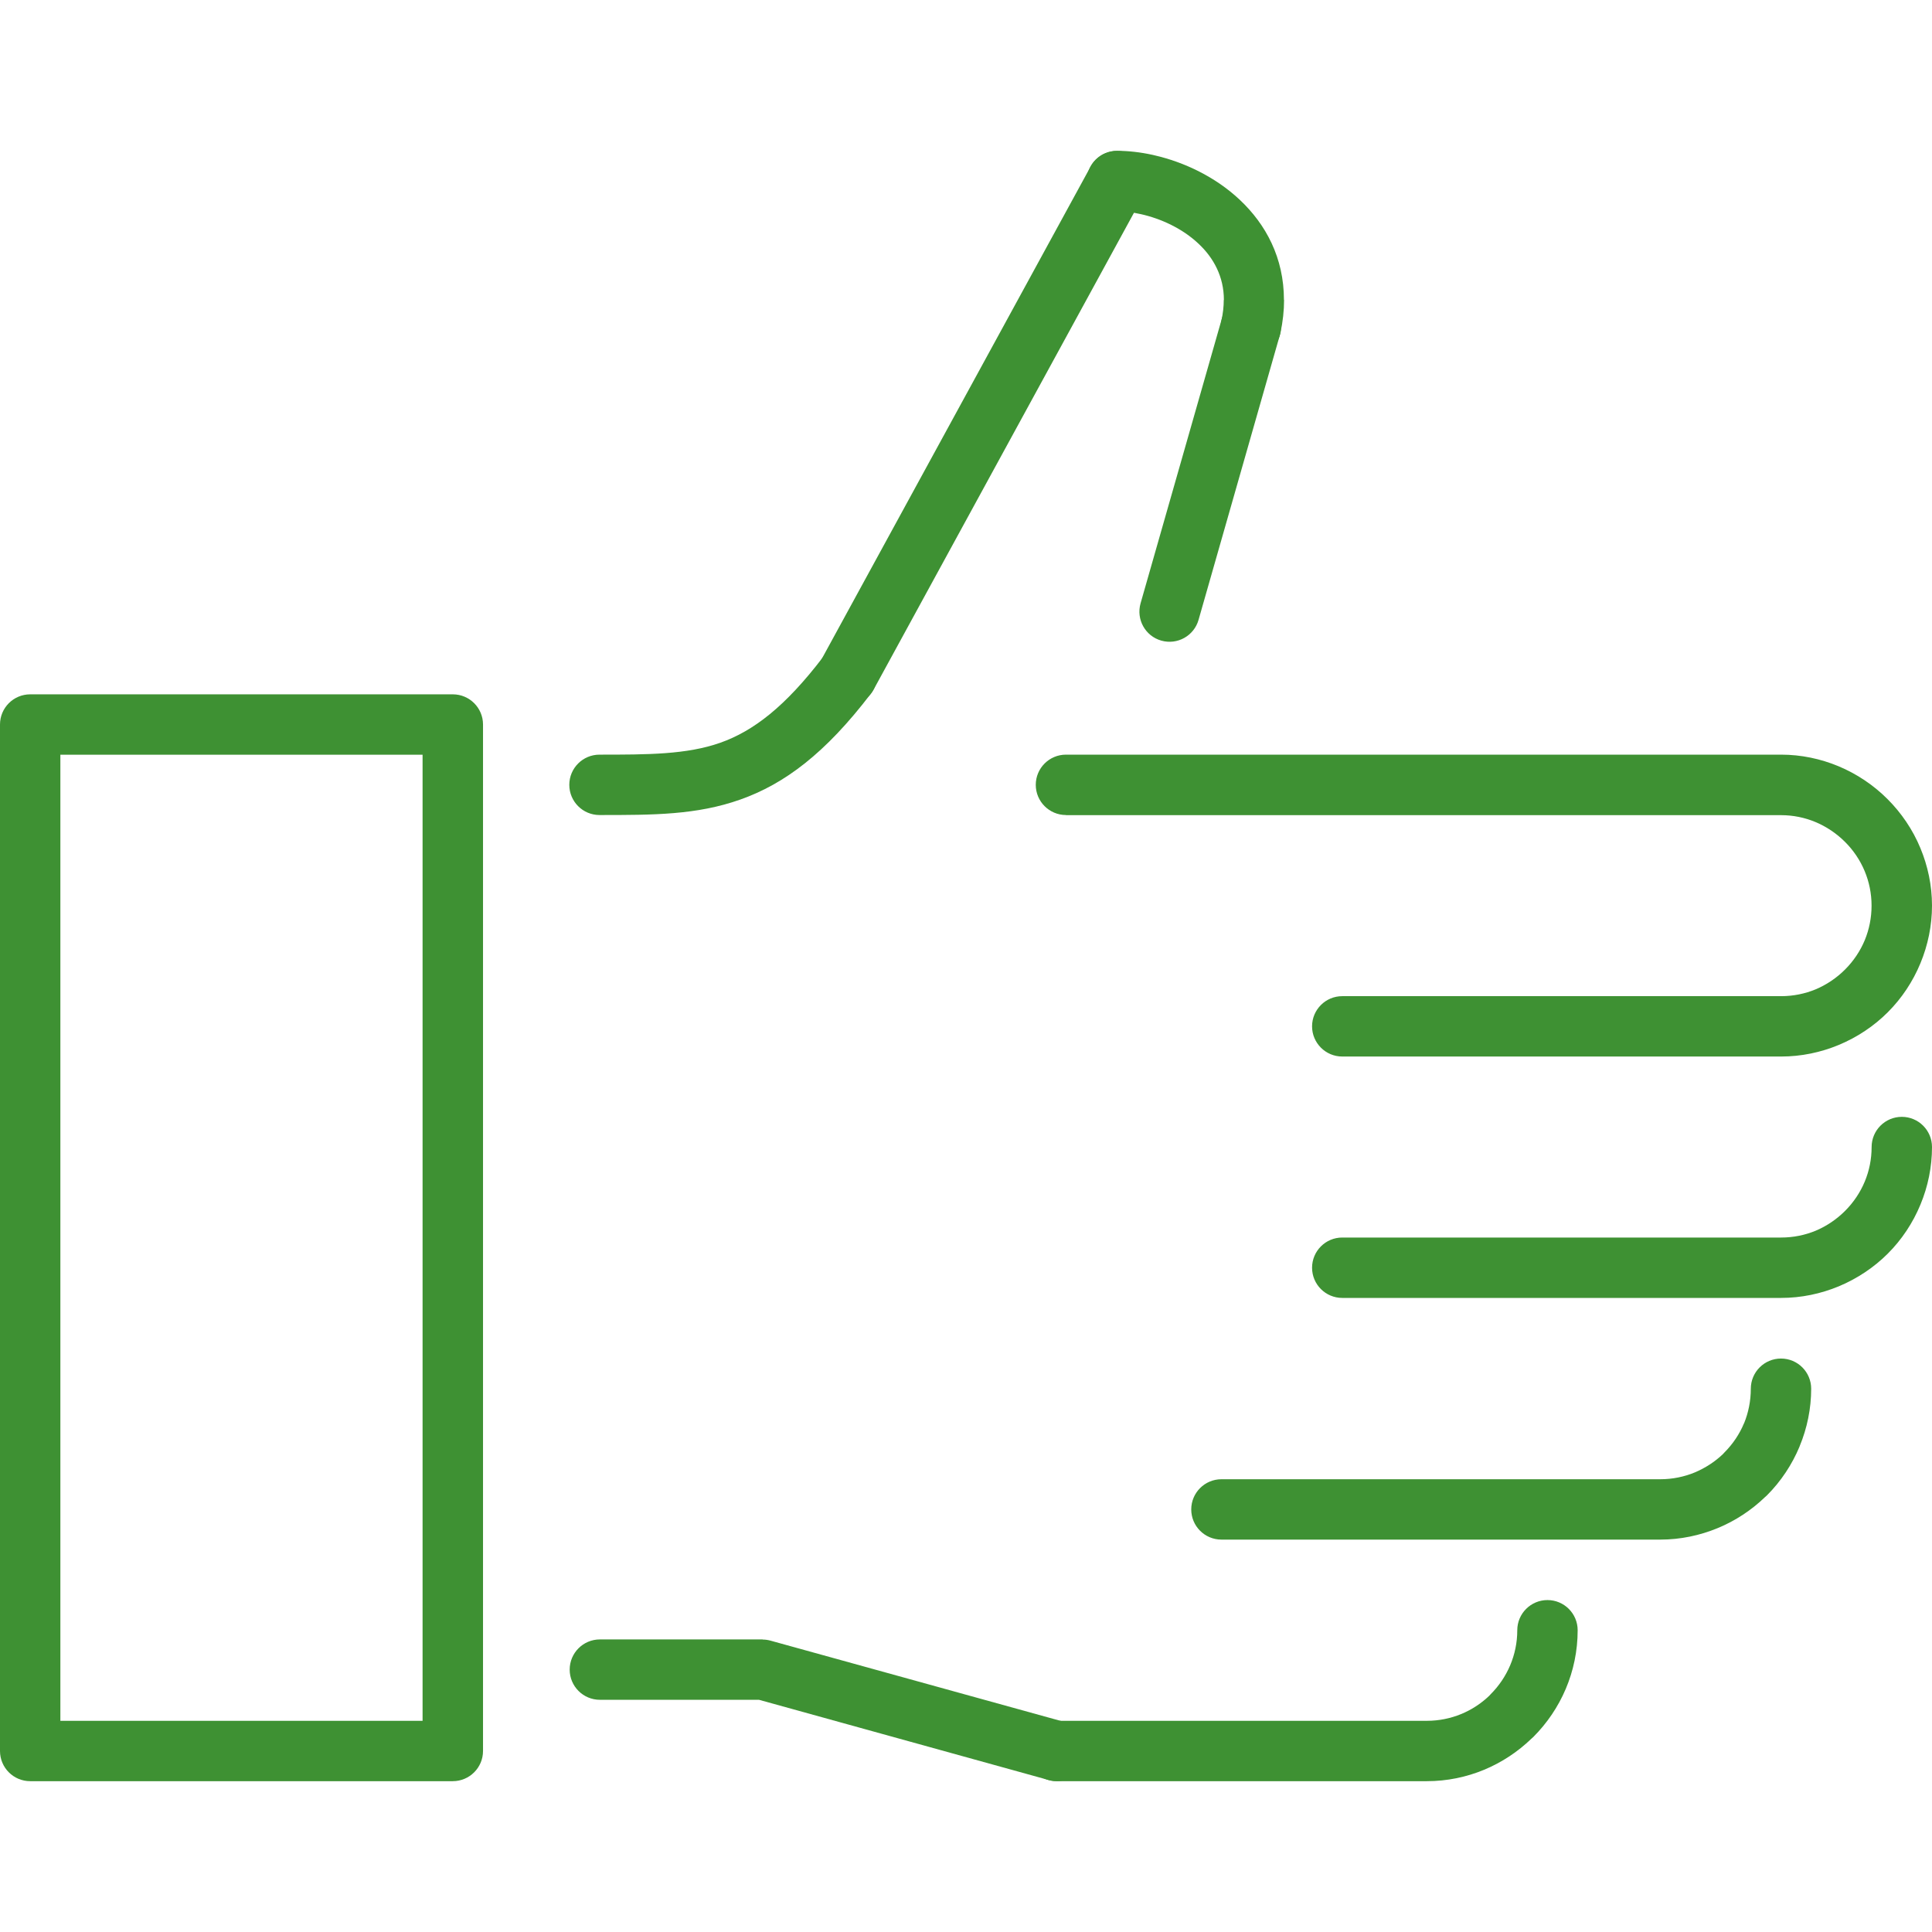 <?xml version="1.0" encoding="UTF-8"?> <svg xmlns="http://www.w3.org/2000/svg" width="106" height="106" viewBox="0 0 106 106" fill="none"> <path d="M58.485 44.717C57.571 44.717 56.828 43.975 56.828 43.06C56.828 42.146 57.57 41.404 58.485 41.404H97.722C98.823 41.404 99.889 41.632 100.869 42.039C101.876 42.46 102.791 43.074 103.554 43.837C104.316 44.596 104.944 45.517 105.362 46.529C105.769 47.505 106 48.578 106 49.686C106 50.776 105.779 51.849 105.365 52.85C104.951 53.851 104.344 54.769 103.574 55.538C102.819 56.294 101.901 56.908 100.883 57.332C99.899 57.74 98.83 57.967 97.722 57.967H73.643C72.729 57.967 71.987 57.222 71.987 56.311C71.987 55.397 72.729 54.655 73.643 54.655H97.722C98.395 54.655 99.037 54.52 99.613 54.282C100.213 54.03 100.765 53.658 101.228 53.195C101.701 52.723 102.066 52.171 102.311 51.584C102.553 50.997 102.684 50.352 102.684 49.689C102.684 49.017 102.549 48.378 102.308 47.799C102.056 47.191 101.68 46.639 101.221 46.184C100.759 45.725 100.203 45.349 99.596 45.097C99.023 44.859 98.385 44.724 97.715 44.724H58.485V44.717Z" fill="#3E9133"></path> <path d="M59.834 9.144C60.269 8.344 61.273 8.047 62.074 8.482C62.874 8.917 63.171 9.921 62.736 10.721L47.926 37.843C47.488 38.64 46.487 38.937 45.686 38.502C44.886 38.068 44.593 37.063 45.024 36.263L59.834 9.144Z" fill="#3E9133"></path> <path d="M45.158 36.049C45.711 35.324 46.753 35.186 47.474 35.738C48.199 36.294 48.336 37.333 47.784 38.054C45.279 41.342 43.036 43.012 40.617 43.868C38.223 44.717 35.845 44.717 32.892 44.717C31.977 44.717 31.235 43.975 31.235 43.06C31.235 42.146 31.977 41.404 32.892 41.404C35.538 41.404 37.674 41.401 39.517 40.752C41.335 40.11 43.088 38.764 45.158 36.049Z" fill="#3E9133"></path> <path d="M61.283 11.587C60.369 11.587 59.627 10.845 59.627 9.931C59.627 9.017 60.369 8.275 61.283 8.275C61.904 8.275 62.574 8.35 63.25 8.499L63.336 8.52C64.968 8.892 66.694 9.71 68.025 10.966C69.454 12.312 70.444 14.144 70.444 16.456H70.451C70.451 17.036 70.386 17.646 70.248 18.285C70.054 19.179 69.171 19.744 68.281 19.551C67.391 19.358 66.821 18.475 67.014 17.585C67.101 17.191 67.142 16.812 67.142 16.456H67.149C67.149 15.179 66.583 14.144 65.762 13.375C64.882 12.543 63.705 11.995 62.58 11.746L62.539 11.739C62.101 11.639 61.673 11.587 61.283 11.587Z" fill="#3E9133"></path> <path d="M67.039 17.477C67.288 16.601 68.202 16.09 69.082 16.339C69.962 16.587 70.469 17.502 70.221 18.381L65.759 34.009C65.51 34.886 64.596 35.397 63.716 35.148C62.836 34.9 62.329 33.985 62.577 33.105L67.039 17.477Z" fill="#3E9133"></path> <path d="M3.312 94.413H23.185V41.408H3.312V94.413ZM24.841 97.725H1.701H1.656C0.742 97.725 0 96.984 0 96.069V39.793V39.751C0 38.837 0.742 38.095 1.656 38.095H24.8H24.845C25.759 38.095 26.501 38.837 26.501 39.751V96.028V96.069C26.501 96.984 25.756 97.725 24.841 97.725Z" fill="#3E9133"></path> <path d="M58.412 94.478C59.292 94.72 59.806 95.631 59.561 96.511C59.32 97.387 58.409 97.905 57.529 97.66L41.642 93.26H32.912C31.998 93.26 31.256 92.519 31.256 91.604C31.256 90.69 31.998 89.948 32.912 89.948H41.843V89.955C41.987 89.955 42.136 89.975 42.284 90.017L58.412 94.478Z" fill="#3E9133"></path> <path d="M102.687 62.933C102.687 62.018 103.429 61.276 104.344 61.276C105.258 61.276 106 62.018 106 62.933C106 64.023 105.779 65.1 105.365 66.093C104.951 67.094 104.344 68.012 103.574 68.781C102.818 69.537 101.9 70.151 100.883 70.576C99.899 70.983 98.829 71.211 97.722 71.211H73.643C72.729 71.211 71.987 70.469 71.987 69.554C71.987 68.64 72.729 67.898 73.643 67.898H97.722C98.395 67.898 99.037 67.764 99.613 67.526C100.213 67.274 100.765 66.901 101.228 66.439C101.701 65.966 102.066 65.417 102.311 64.827C102.556 64.24 102.687 63.599 102.687 62.933Z" fill="#3E9133"></path> <path d="M96.059 76.194C96.059 75.279 96.801 74.537 97.715 74.537C98.63 74.537 99.371 75.279 99.371 76.194C99.371 77.28 99.151 78.354 98.737 79.351L98.733 79.358H98.737C98.322 80.355 97.712 81.276 96.946 82.042L96.835 82.142C96.093 82.857 95.217 83.436 94.251 83.836C93.267 84.244 92.198 84.471 91.093 84.471H67.015C66.1 84.471 65.358 83.73 65.358 82.815C65.358 81.901 66.1 81.159 67.015 81.159H91.093C91.763 81.159 92.408 81.024 92.984 80.786C93.557 80.544 94.085 80.203 94.527 79.782L94.603 79.699C95.075 79.227 95.444 78.674 95.686 78.088H95.69C95.928 77.505 96.059 76.859 96.059 76.194Z" fill="#3E9133"></path> <path d="M83.246 89.444C83.246 88.53 83.988 87.788 84.903 87.788C85.817 87.788 86.559 88.53 86.559 89.444C86.559 91.725 85.627 93.795 84.13 95.296L84.019 95.396C82.532 96.832 80.503 97.725 78.285 97.725H57.971C57.056 97.725 56.314 96.984 56.314 96.069C56.314 95.155 57.056 94.413 57.971 94.413H78.284C79.616 94.413 80.828 93.885 81.714 93.033L81.787 92.953C82.687 92.053 83.246 90.81 83.246 89.444Z" fill="#3E9133"></path> </svg> 